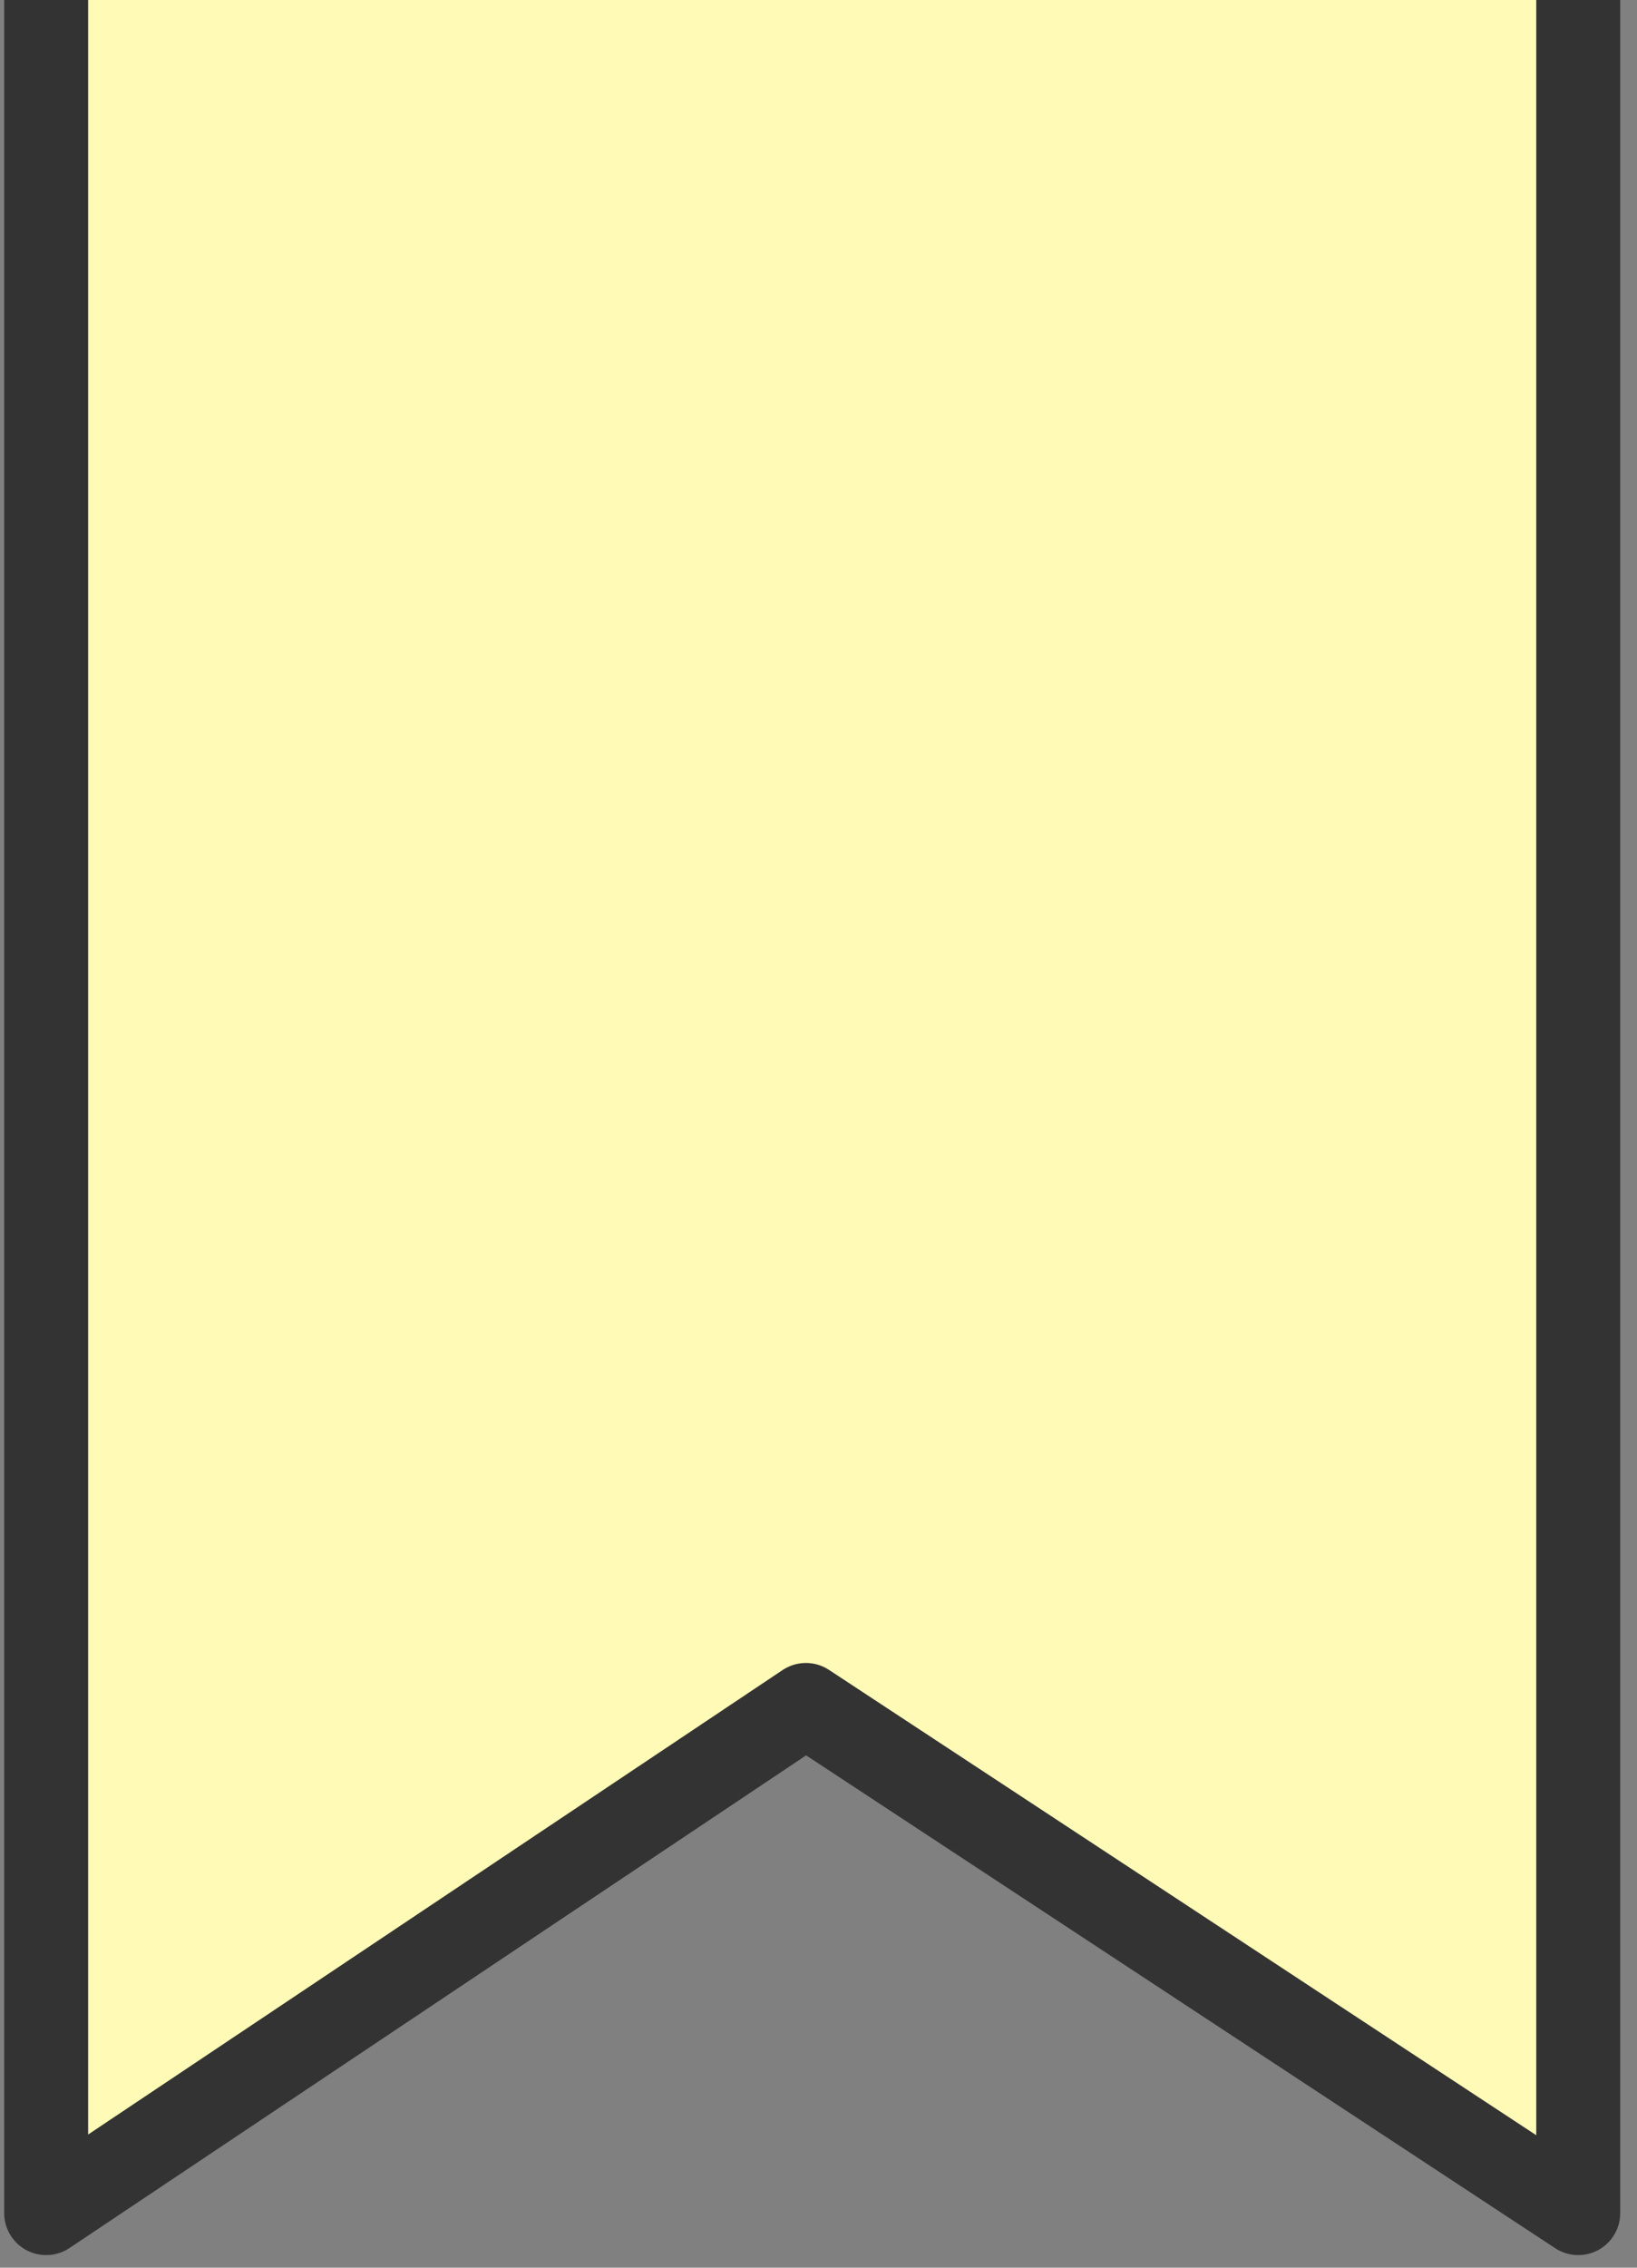 <?xml version="1.0" encoding="UTF-8"?>
<svg id="_レイヤー_1" data-name="レイヤー 1" xmlns="http://www.w3.org/2000/svg" version="1.1" viewBox="0 0 39 54">
  <rect x="0" y="0" width="39" height="54" fill="#808080" stroke="none"/>
  <defs>
    <style>
      .cls-1 {
        fill: #fffab6;
        stroke: #333;
        stroke-linejoin: round;
        stroke-width: 2px;
      }
    </style>
  </defs>
  <path class="cls-1" d="M37.6,0v52.7l-18.4-12.1L1.1,52.7V0"/>
</svg>